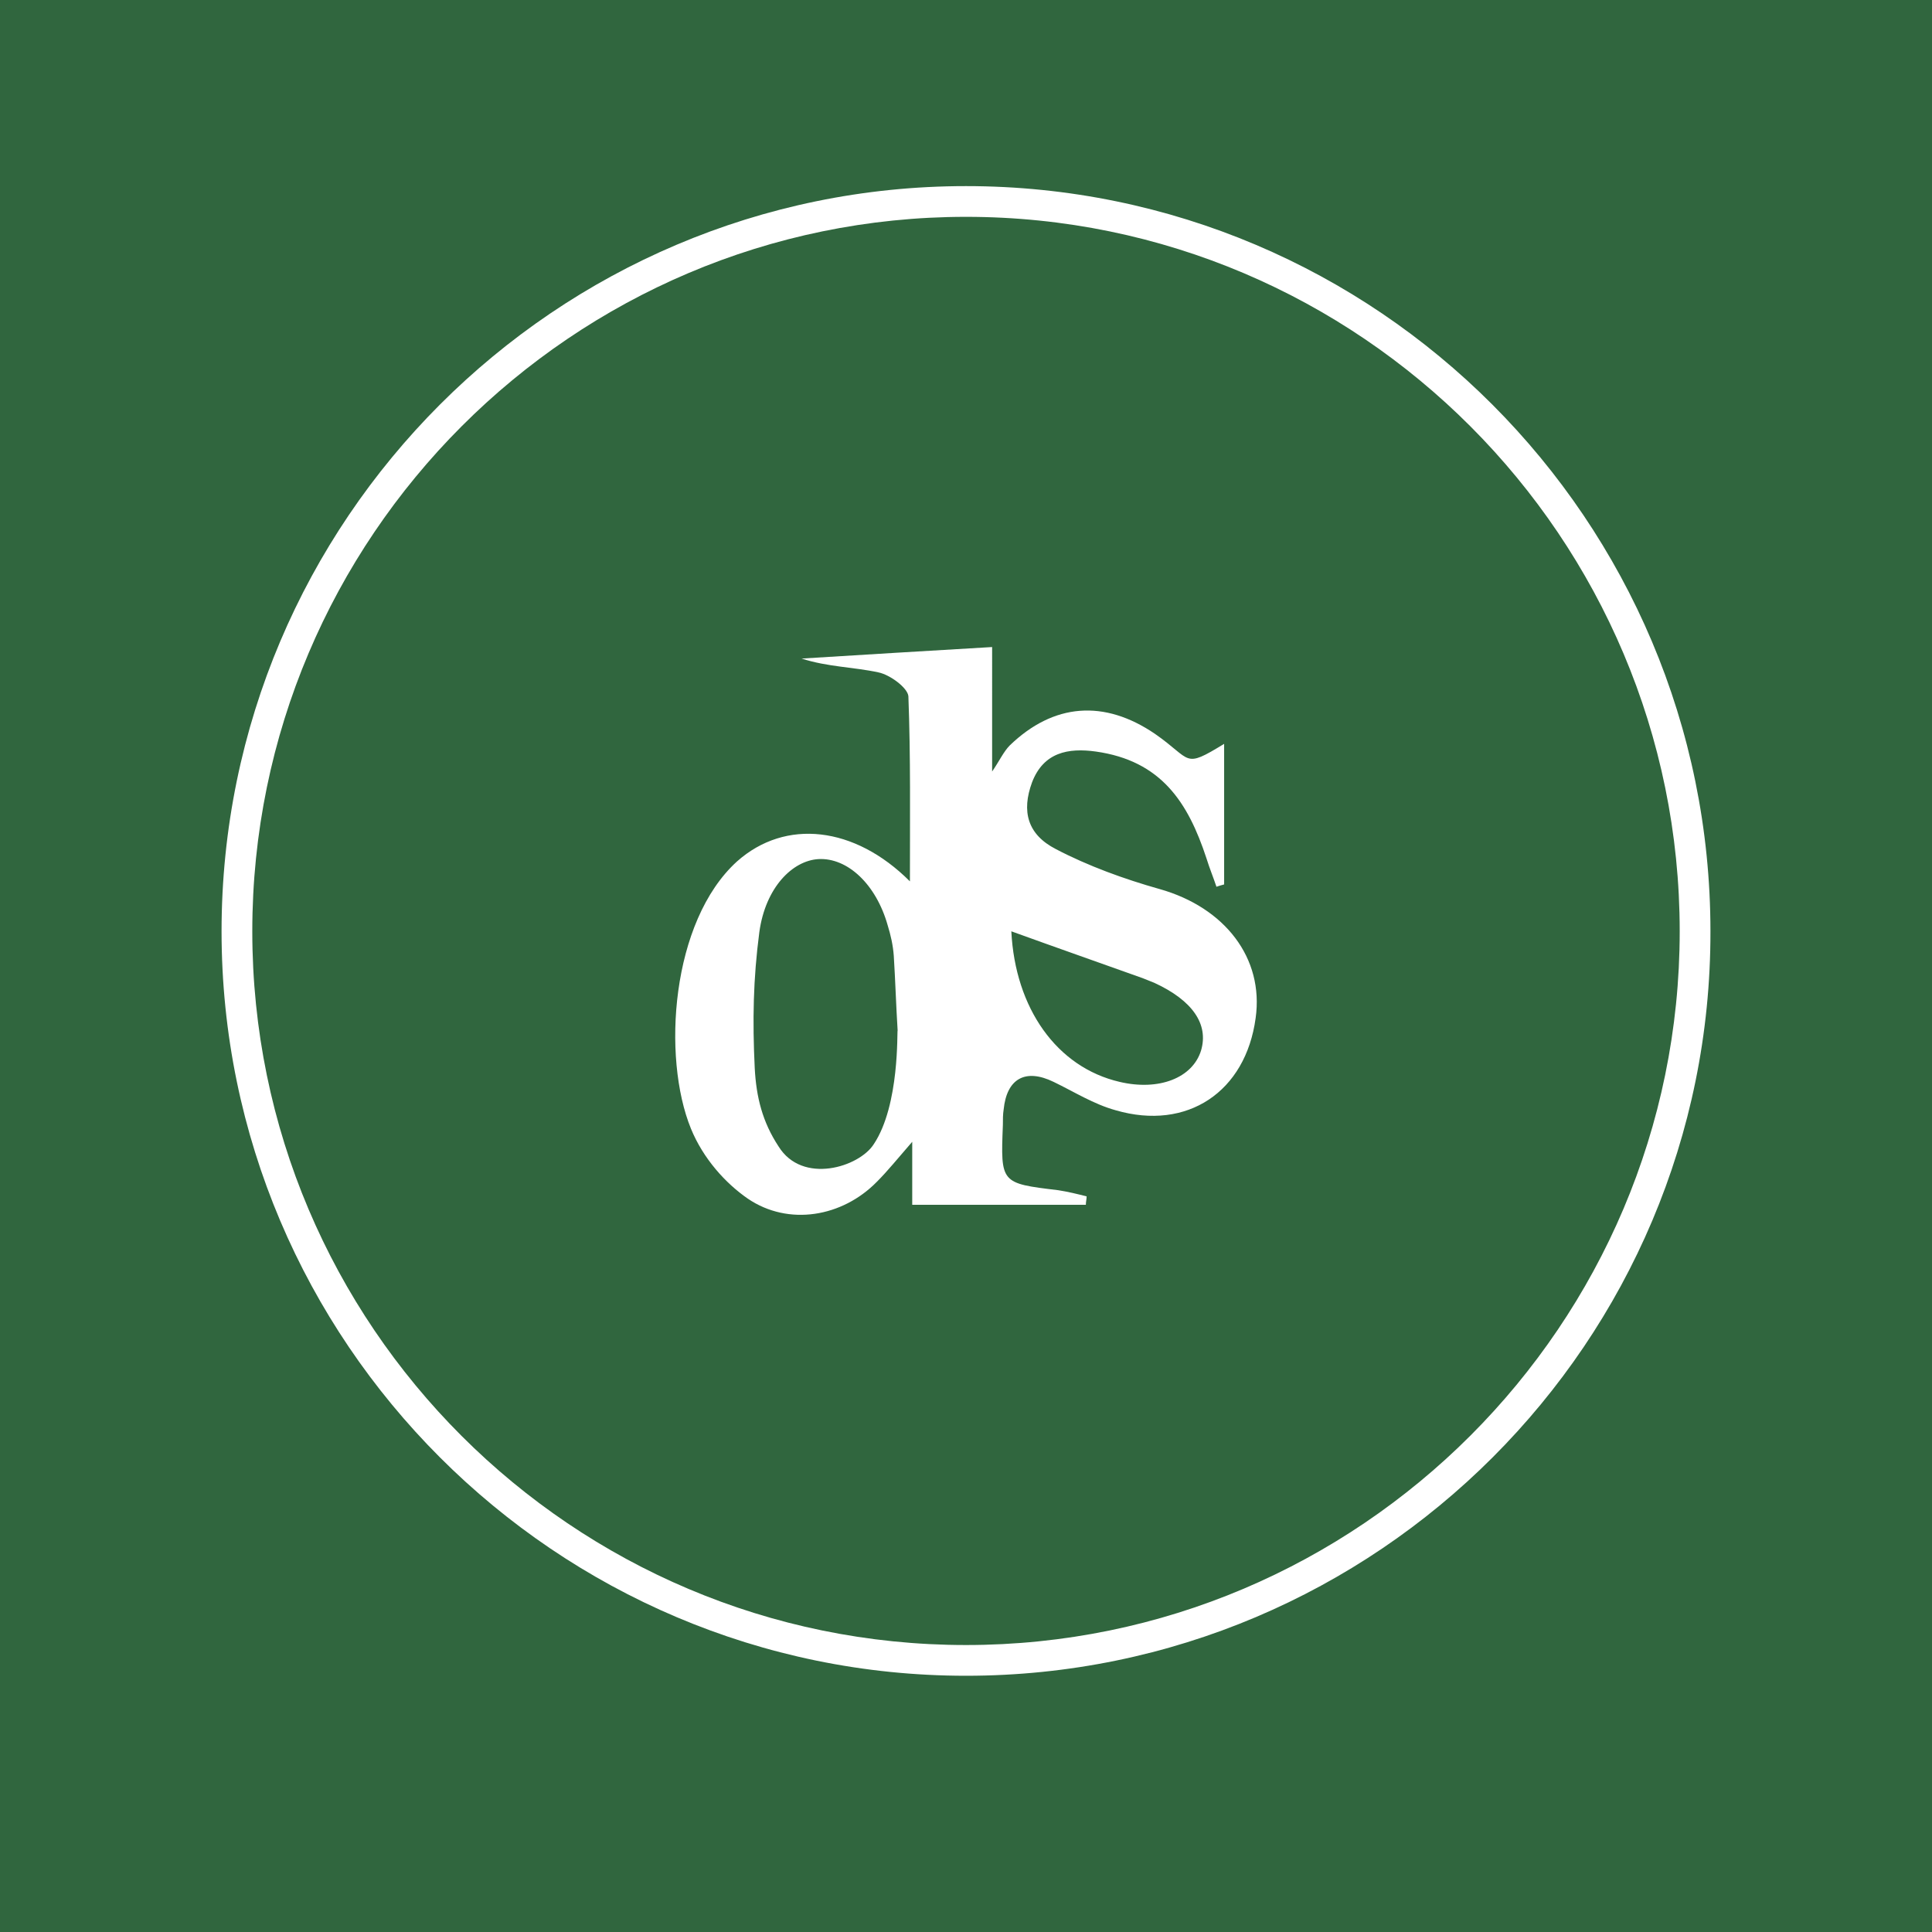 <svg width="218" height="218" fill="none" xmlns="http://www.w3.org/2000/svg"><g><rect x="0" y="0" width="218" height="218" fill="#30663E" /><path d="M109 189.087c-46.291 0-84-37.709-84-84C25 58.709 62.709 21 109 21c46.378 0 84 37.709 84 84.087.087 46.291-37.622 84-84 84Zm0-164.62c-44.384 0-80.532 36.15-80.532 80.62 0 44.47 36.148 80.532 80.532 80.532 44.384 0 80.532-36.149 80.532-80.532 0-44.384-36.062-80.62-80.532-80.62Z" fill="#fff"/><path d="M135.527 118.522c-.954 3.121-4.768 4.595-9.189 3.554-7.109-1.647-11.79-8.322-12.223-16.99 5.028 1.82 9.969 3.554 14.823 5.287l1.301.521c4.334 1.993 6.154 4.681 5.288 7.628Zm-36.93 10.576c-1.646 2.601-8.061 4.594-10.748.26-1.82-2.774-2.514-5.548-2.688-8.842-.26-5.375-.173-10.056.52-15.344.694-5.028 3.728-8.062 6.675-8.235 3.294-.173 6.502 2.86 7.802 7.455.347 1.127.607 2.254.694 3.468.173 2.774.26 5.634.433 8.408-.087 0 .26 8.409-2.687 12.83Zm32.248-28.78c-3.987-1.127-8.062-2.6-11.702-4.508-3.208-1.647-3.901-4.248-2.688-7.542 1.301-3.38 4.075-3.9 7.195-3.467 7.369 1.04 10.403 5.721 12.483 12.05.347 1.126.781 2.166 1.127 3.207.26-.087.52-.174.867-.26V83.934c-4.681 2.86-3.554 1.82-7.802-1.127-5.721-3.901-11.442-3.468-16.384 1.3-.693.694-1.213 1.82-1.993 2.948V73.01c-7.456.434-14.477.867-21.499 1.3 2.948.954 5.895.954 8.669 1.56 1.3.261 3.294 1.735 3.381 2.688.26 6.849.173 13.697.173 20.892-6.241-6.242-14.043-7.108-19.505-2.254-7.455 6.762-8.495 22.105-5.2 30.167 1.386 3.381 3.9 6.155 6.414 7.889 4.594 3.12 10.663 2.08 14.564-1.907 1.213-1.214 2.253-2.514 3.987-4.508v7.108h19.591c0-.347.087-.607.087-.953-1.04-.26-2.08-.52-3.207-.694-6.502-.78-6.502-.78-6.242-7.368 0-.607 0-1.214.087-1.734.347-3.467 2.427-4.681 5.635-3.121 2.34 1.127 4.507 2.514 7.021 3.208 8.062 2.34 14.65-2.081 15.777-10.403.954-6.761-3.467-12.483-10.836-14.563Z" fill="#fff"/></g><defs><filter id="IMG__a" x="0" y="0" width="218" height="218" filterUnits="userSpaceOnUse" color-interpolation-filters="sRGB"><feBlend in="SourceGraphic" in2="effect1_dropShadow_999_1066" result="shape"/></filter></defs></svg>